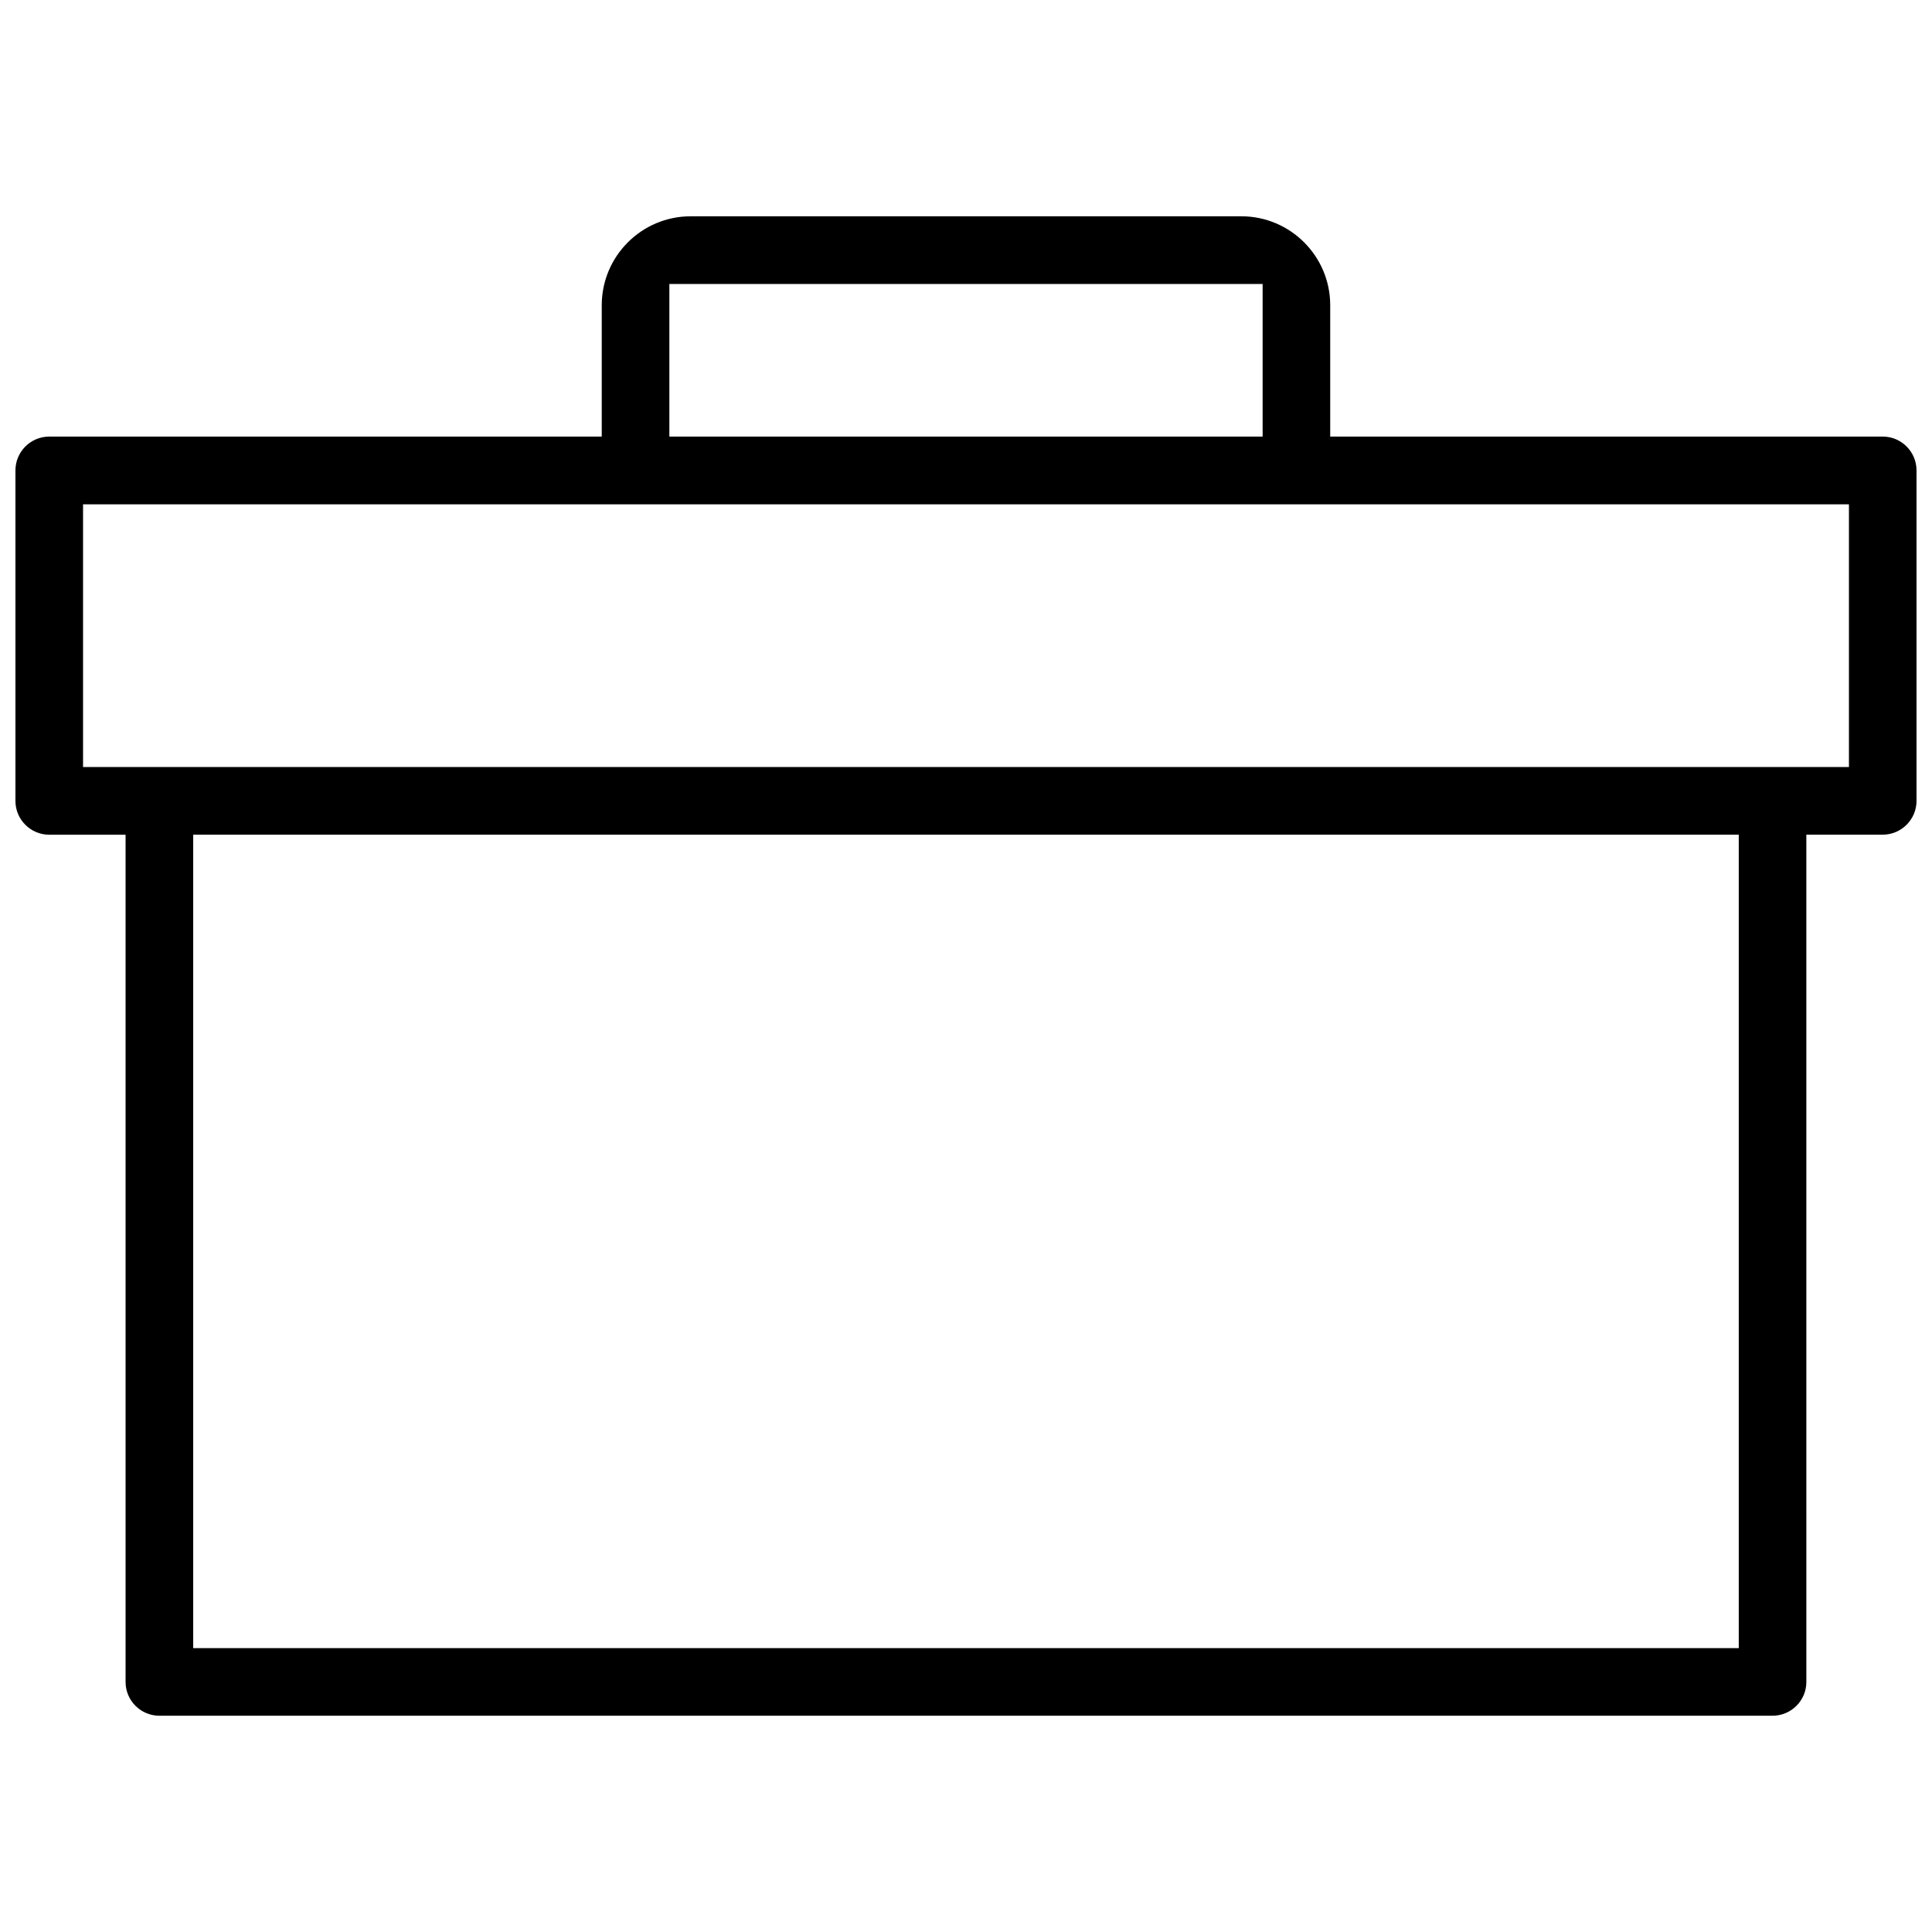 <?xml version="1.0" encoding="UTF-8"?>
<!-- Uploaded to: SVG Repo, www.svgrepo.com, Generator: SVG Repo Mixer Tools -->
<svg width="800px" height="800px" version="1.1" viewBox="144 144 512 512" xmlns="http://www.w3.org/2000/svg">
 <defs>
  <clipPath id="a">
   <path d="m148.09 201h503.81v398h-503.81z"/>
  </clipPath>
 </defs>
 <g clip-path="url(#a)">
  <path d="m642.94 259.7h-146.42v-34.812c0-12.992-10.562-23.57-23.555-23.57l-145.94 0.004c-12.992 0-23.555 10.578-23.555 23.57v34.809h-146.43c-4.938 0-8.949 4.027-8.949 8.965v87.594c0 4.922 4.012 8.949 8.949 8.949h20.242v224.53c0 4.938 4.019 8.949 8.957 8.949h427.5c4.938 0 8.965-4.012 8.965-8.949l-0.004-224.54h20.234c4.949 0 8.965-4.027 8.965-8.949v-87.594c-0.004-4.934-4.016-8.961-8.965-8.961zm-321.55-40.438h157.22v40.438h-157.22zm283.4 361.51h-409.59v-215.57h409.59zm29.199-233.5h-467.98v-69.617h467.98z"/>
 </g>
</svg>